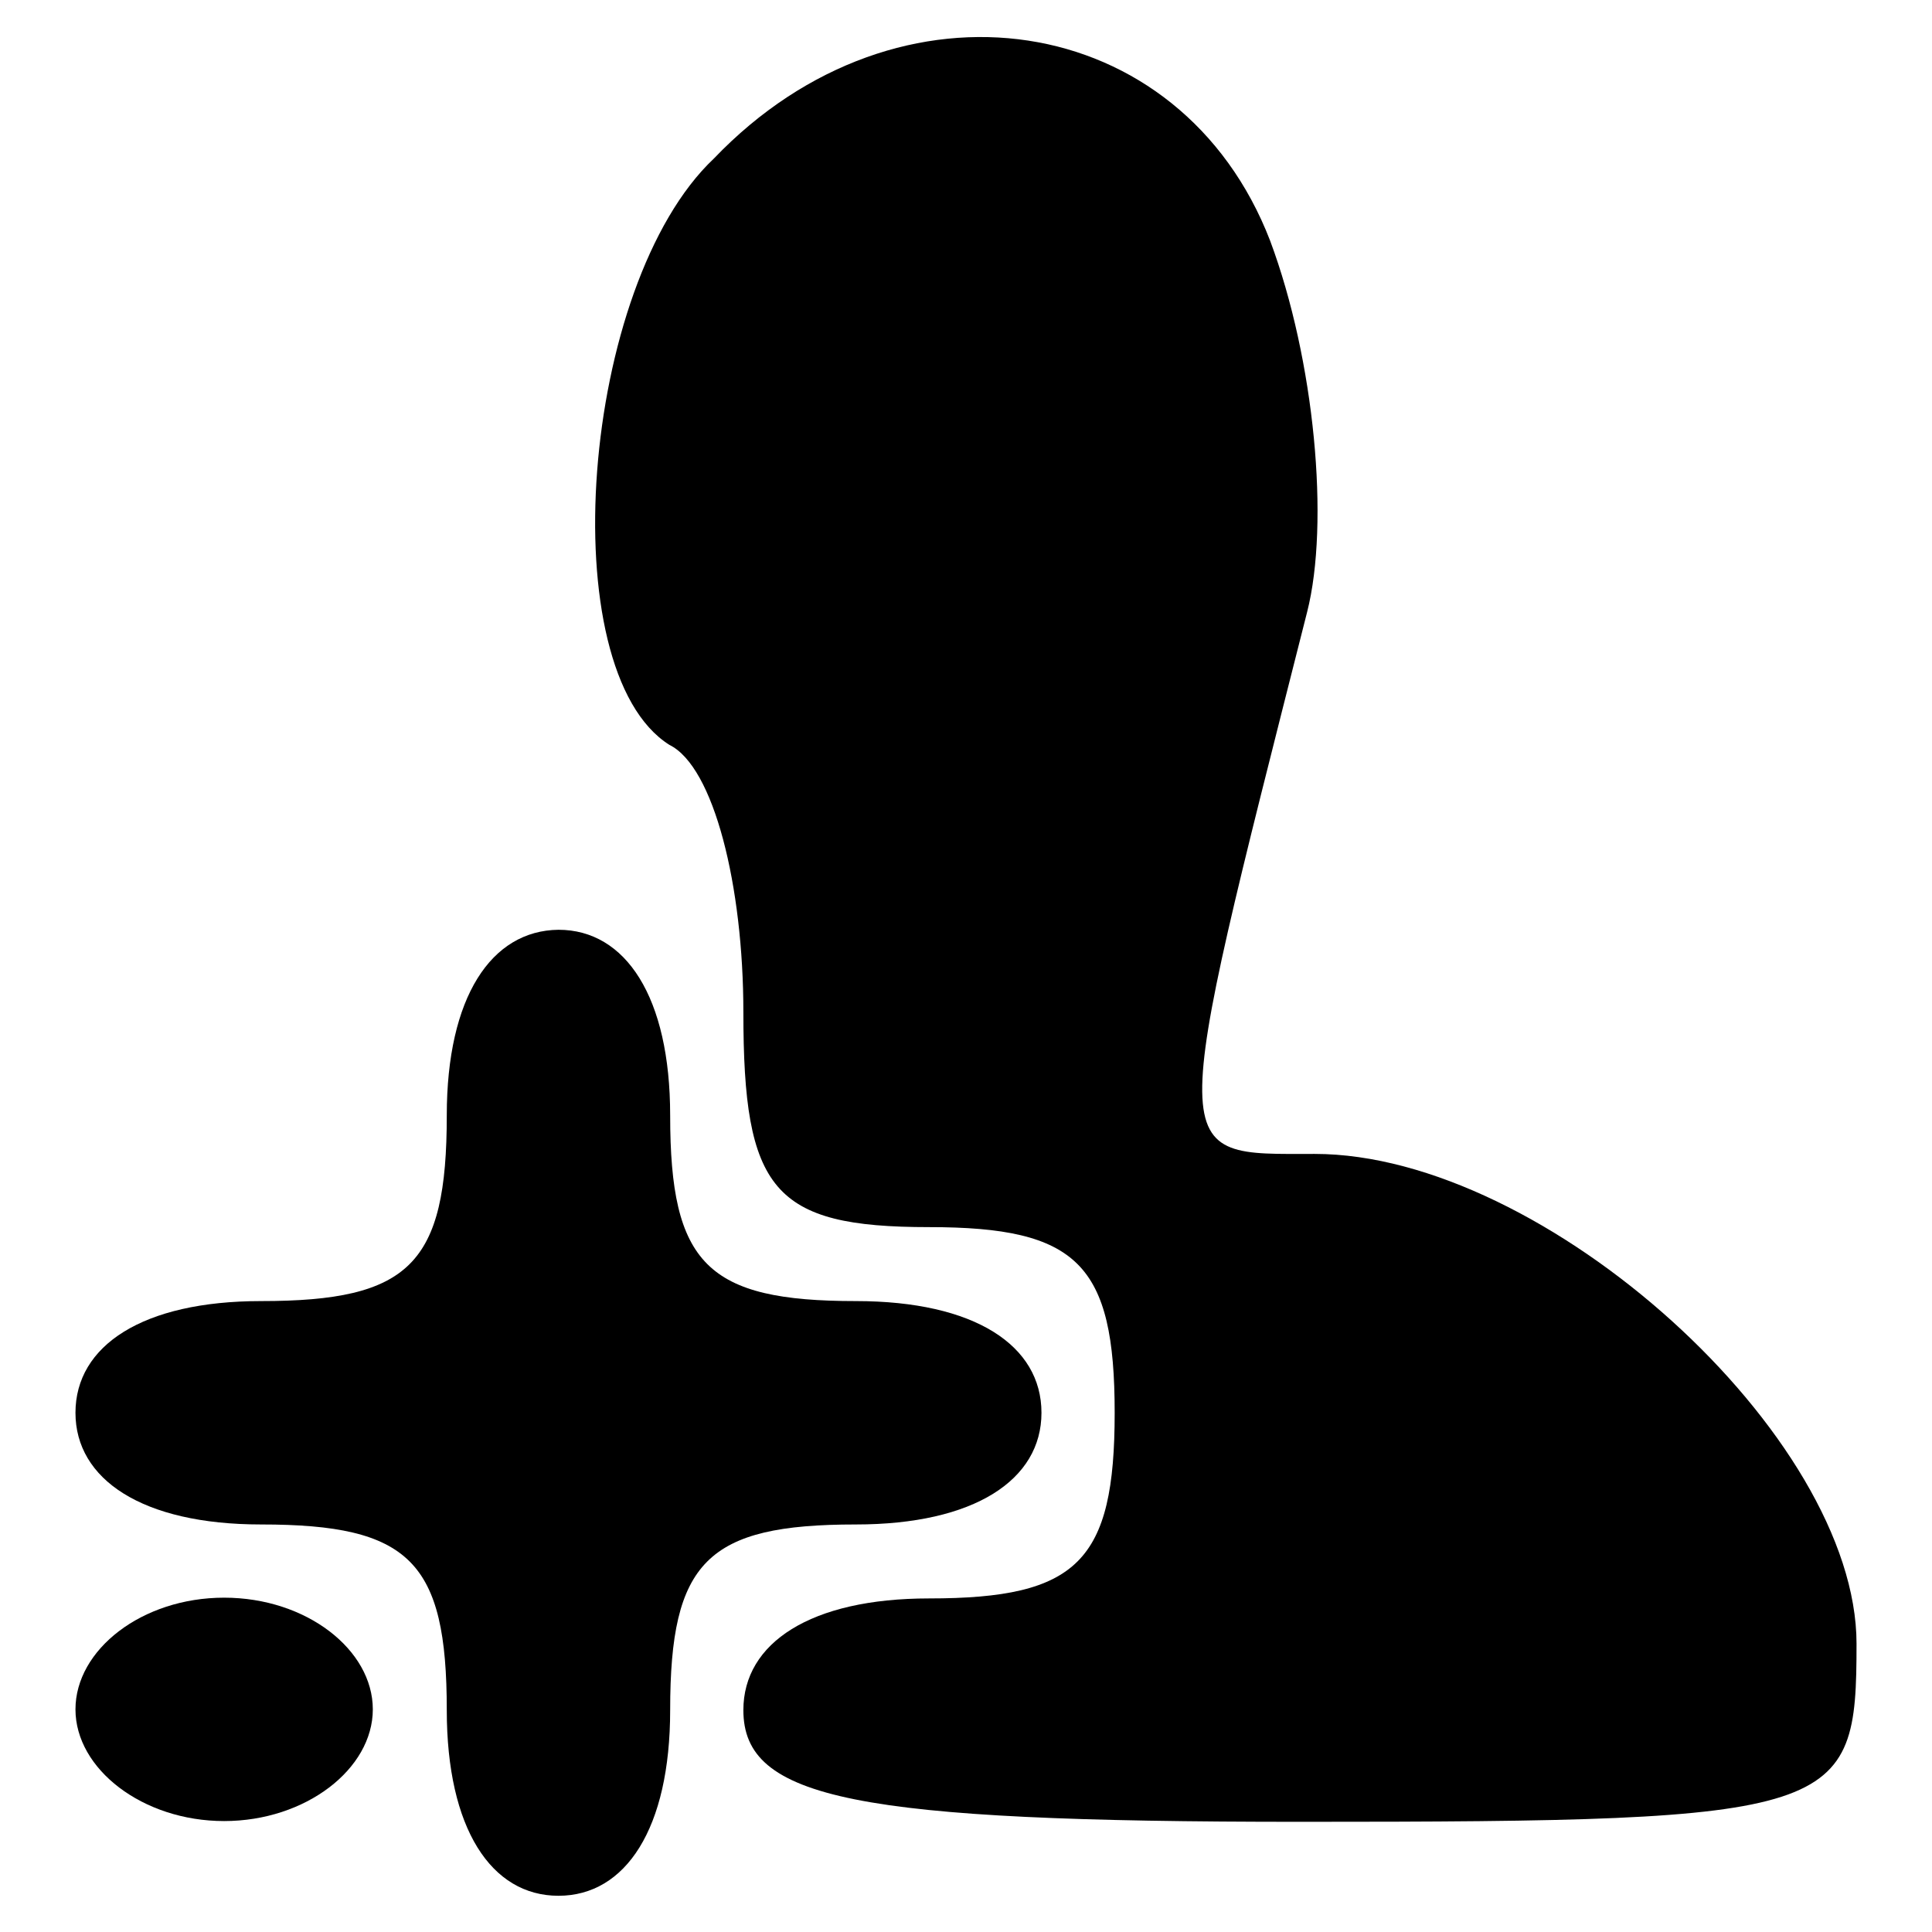 <?xml version="1.0" encoding="utf-8"?>
<!-- Svg Vector Icons : http://www.onlinewebfonts.com/icon -->
<!DOCTYPE svg PUBLIC "-//W3C//DTD SVG 1.1//EN" "http://www.w3.org/Graphics/SVG/1.1/DTD/svg11.dtd">
<svg version="1.1" xmlns="http://www.w3.org/2000/svg" xmlns:xlink="http://www.w3.org/1999/xlink" x="0px" y="0px" viewBox="0 0 256 256" enable-background="new 0 0 256 256" xml:space="preserve">
<g><g><g><path fill="#000000" d="M94.6,21c-17.7,16.7-21.6,67.8-5.9,77.7c5.9,2.9,9.8,18.7,9.8,35.4c0,23.6,3.9,28.5,24.6,28.5c19.7,0,24.6,4.9,24.6,24.6c0,19.7-4.9,24.6-24.6,24.6c-15.7,0-24.6,5.9-24.6,14.8c0,11.8,14.8,14.8,73.8,14.8c71.8,0,73.7-1,73.7-23.6c0-27.5-41.3-64.9-71.8-64.9c-19.7,0-19.7,2-1-71.8c3-11.8,1-33.4-4.9-49.2C156.5,1.3,119.1-4.6,94.6,21z"/><path fill="#000000" d="M59.2,147.8c0,19.7-4.9,24.6-24.6,24.6c-15.7,0-24.6,5.9-24.6,14.8c0,8.8,8.8,14.8,24.6,14.8c19.7,0,24.6,4.9,24.6,24.6c0,15.7,5.9,24.6,14.8,24.6c8.9,0,14.8-8.9,14.8-24.6c0-19.7,4.9-24.6,24.6-24.6c15.7,0,24.6-5.9,24.6-14.8c0-8.9-8.8-14.8-24.6-14.8c-19.7,0-24.6-4.9-24.6-24.6c0-15.7-5.9-24.6-14.8-24.6C65.1,123.3,59.2,132.1,59.2,147.8z"/><path fill="#000000" d="M10,226.5c0,7.9,8.9,14.8,19.7,14.8s19.7-6.9,19.7-14.8c0-7.9-8.8-14.8-19.7-14.8S10,218.6,10,226.5z"/></g></g></g>
</svg>